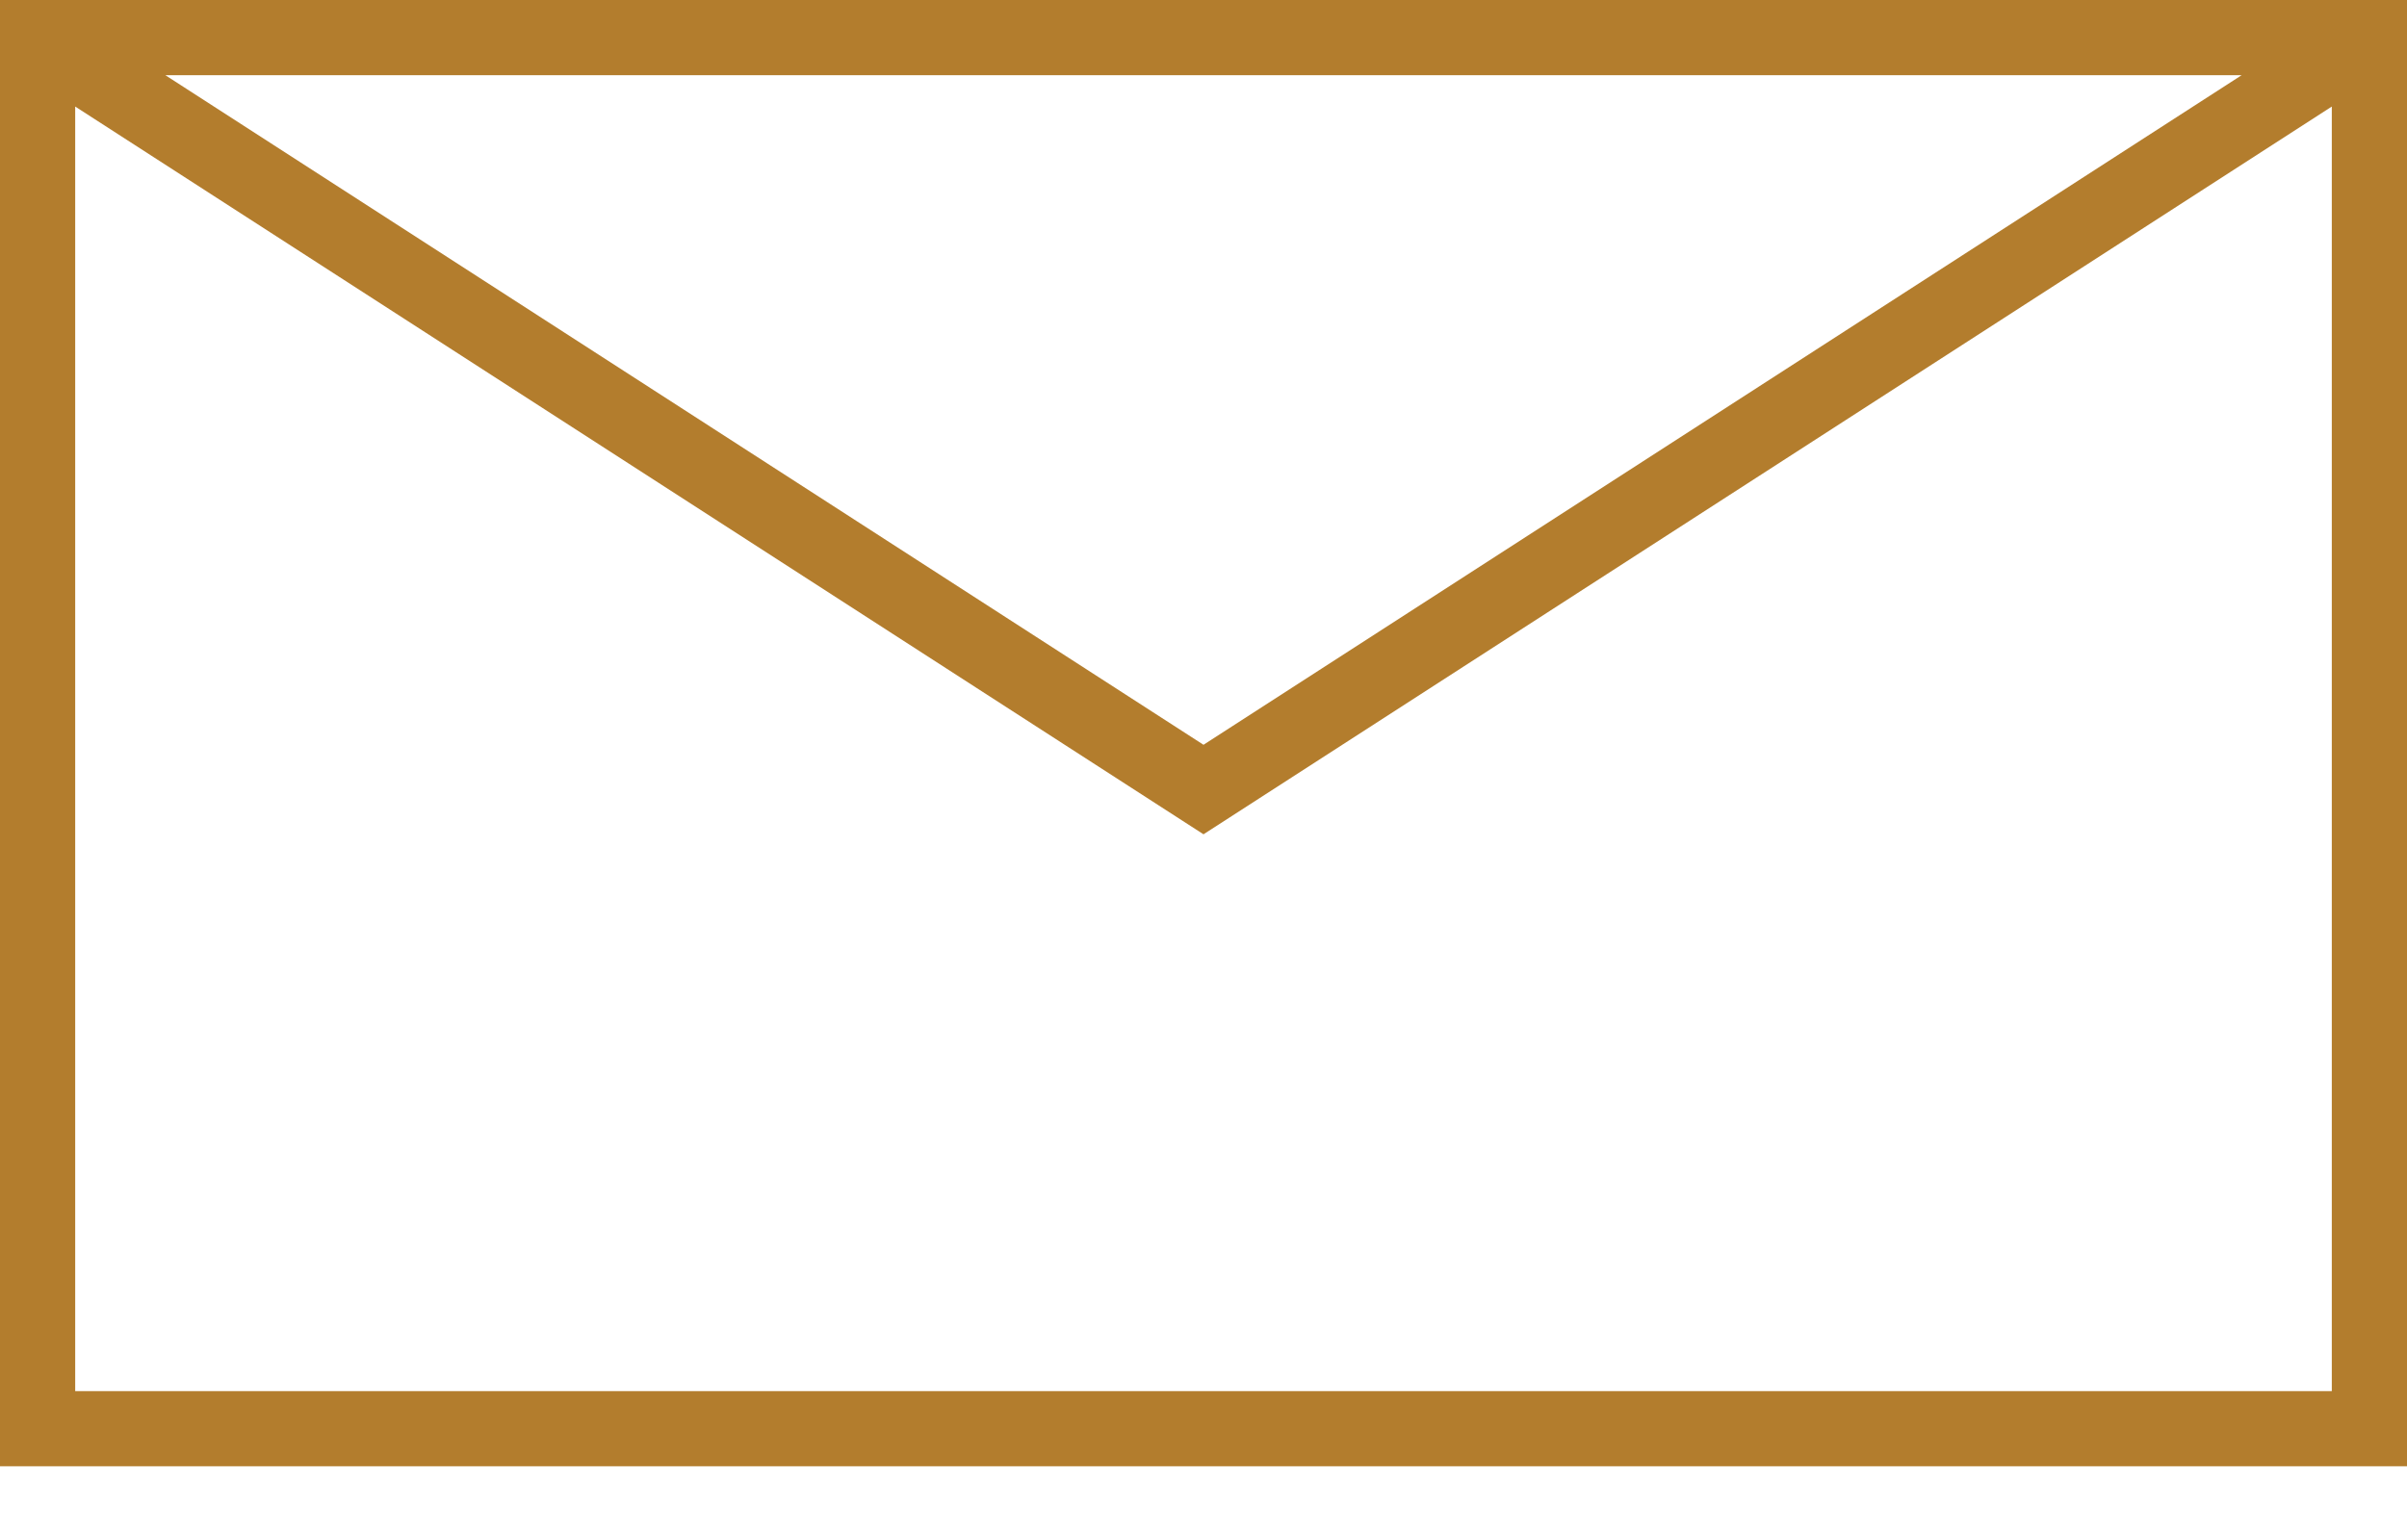 <?xml version="1.0" encoding="UTF-8"?>
<svg width="25px" height="16px" viewBox="0 0 25 16" version="1.1" xmlns="http://www.w3.org/2000/svg" xmlns:xlink="http://www.w3.org/1999/xlink">
    <title>Group 23</title>
    <g id="04.-Private-Events-(Post-Type)" stroke="none" stroke-width="1" fill="none" fill-rule="evenodd">
        <g id="04-Aqua-Hutong-Private-Events@2x" transform="translate(-827, -4895)" fill="#B37D2D">
            <g id="Group-12" transform="translate(827, 4895)">
                <path d="M0,15.234 L25,15.234 L25,0 L0,0 L0,15.234 Z M1.717,0.781 L23.283,0.781 L12.5,7.738 L1.717,0.781 Z M24.219,1.107 L24.219,14.453 L0.781,14.453 L0.781,1.107 L12.5,8.668 L24.219,1.107 Z" id="Fill-1"></path>
            </g>
        </g>
    </g>
</svg>